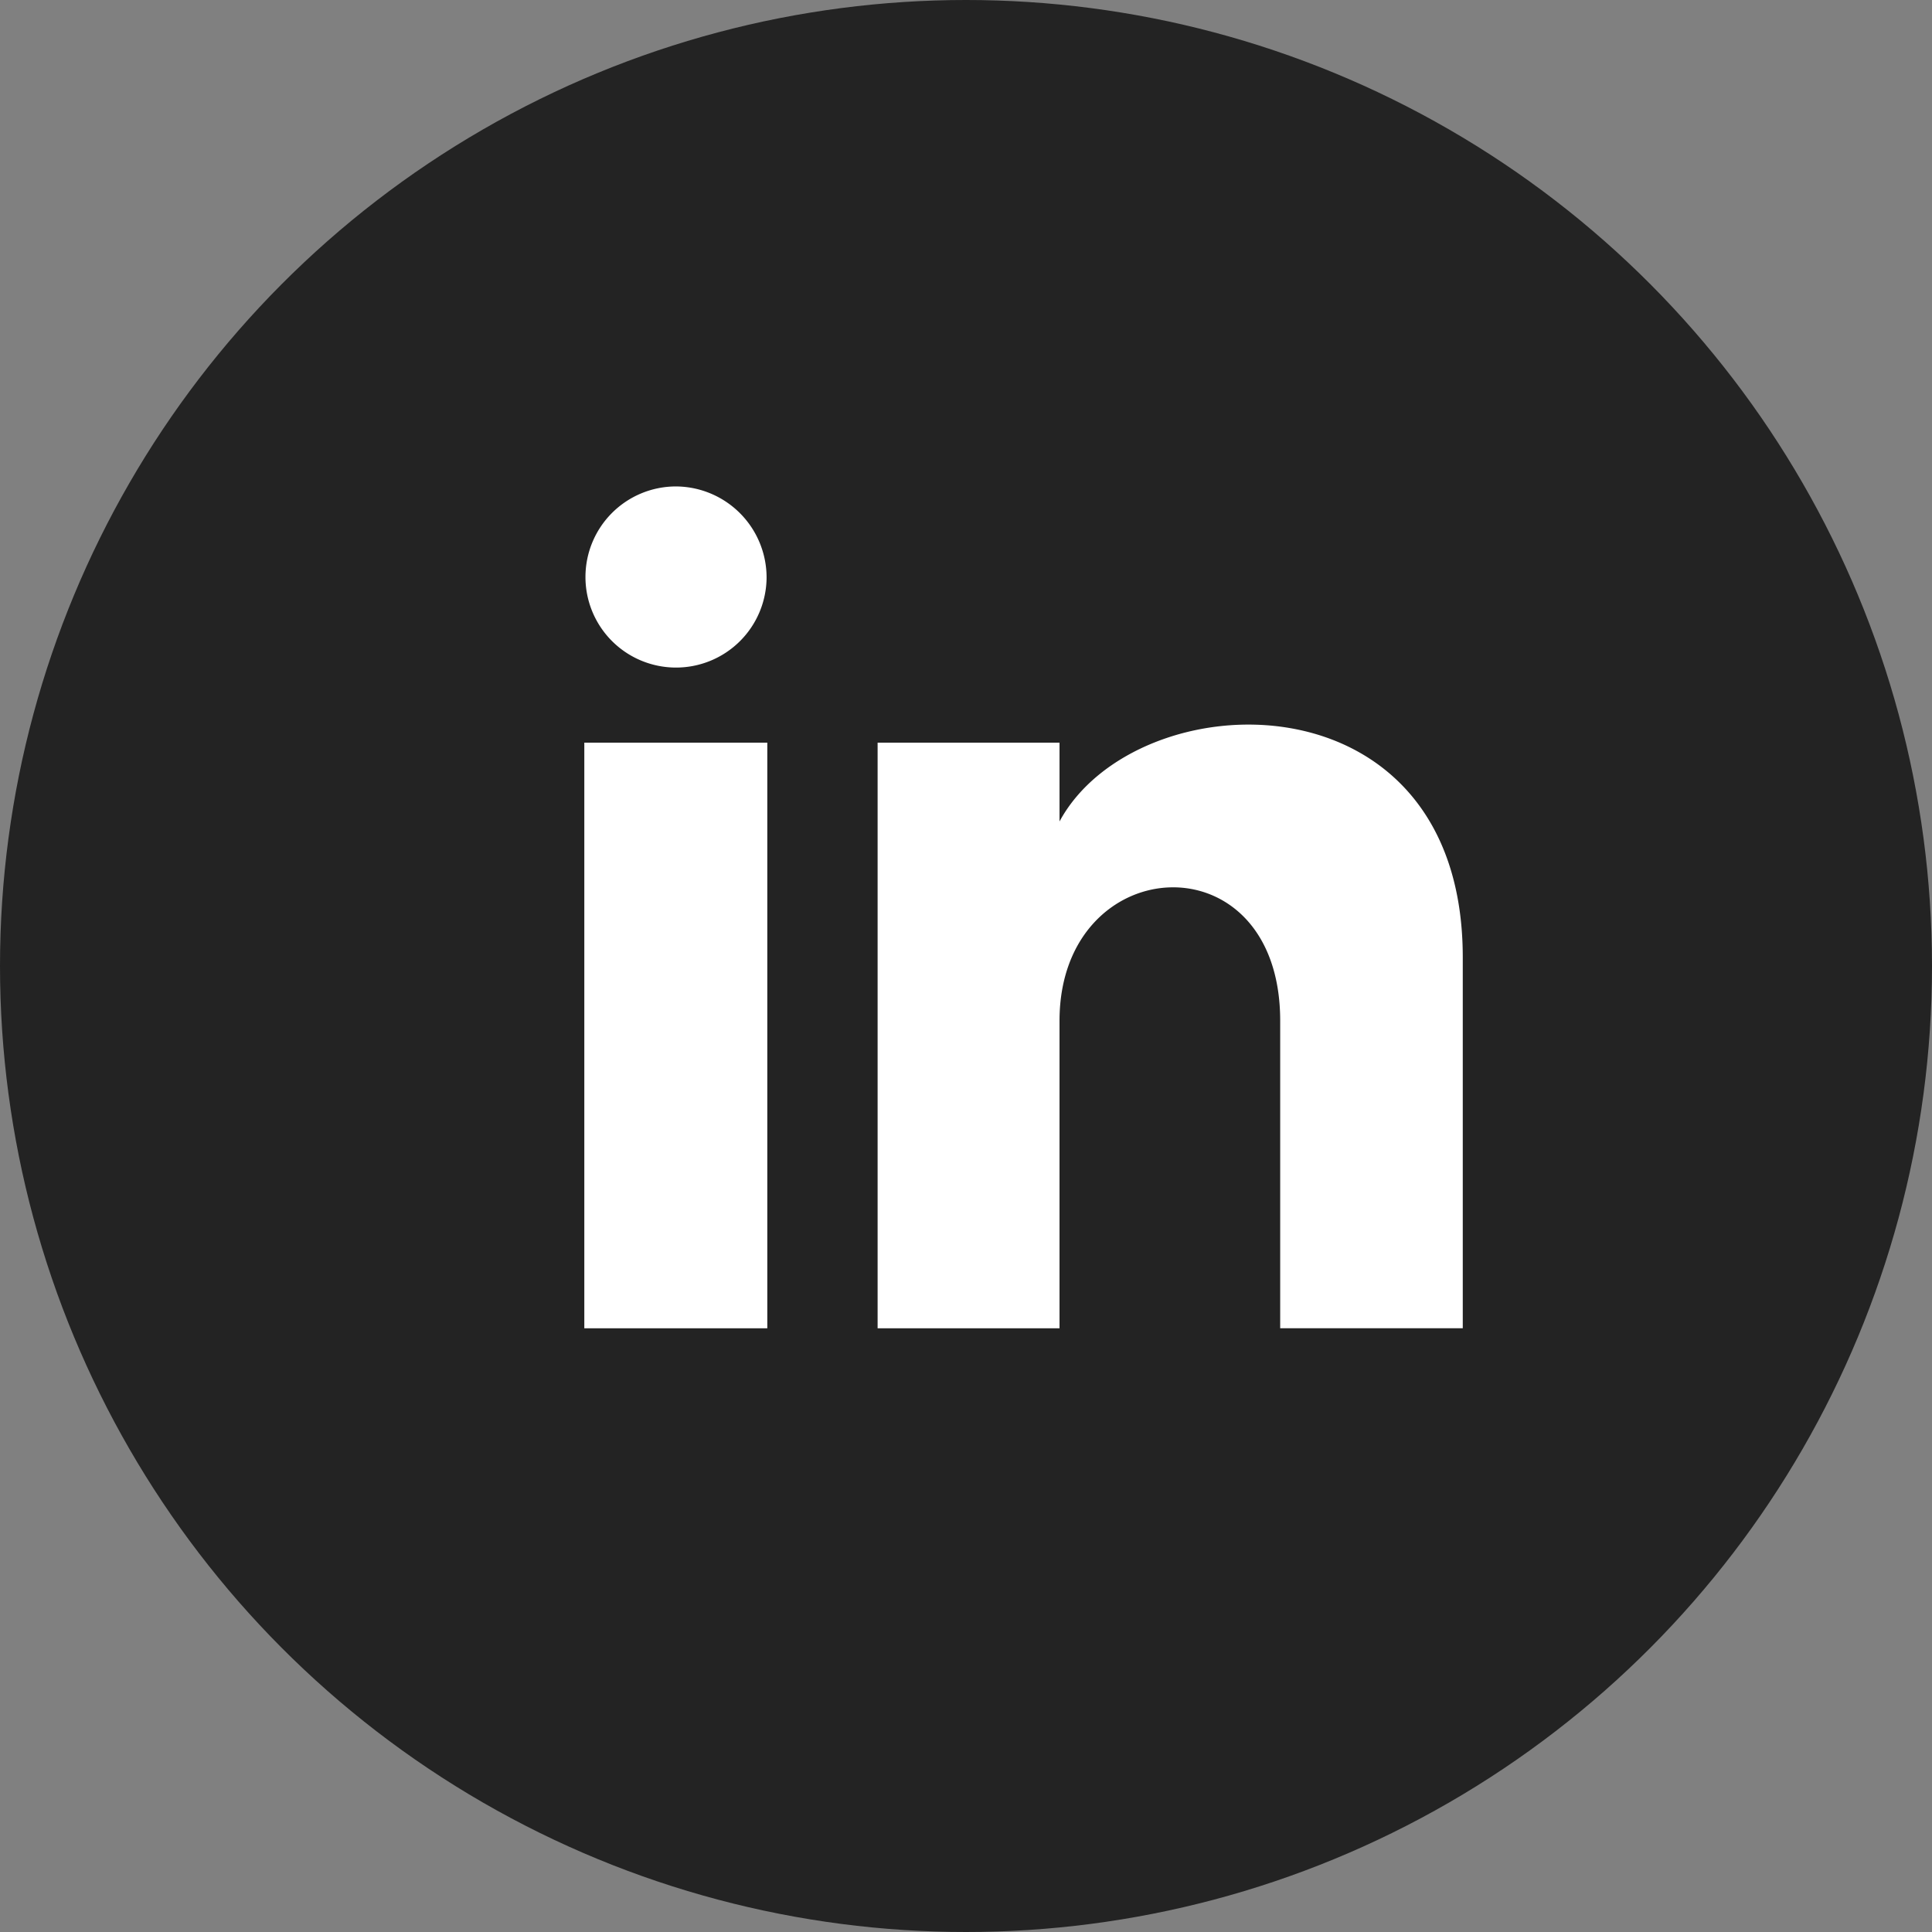 <svg xmlns="http://www.w3.org/2000/svg" width="32" height="32"><rect width="100%" height="100%" fill="#808080" stroke="none"/><g data-name="Group 97" transform="translate(-159 -3474.5)"><circle data-name="Ellipse 61" cx="16" cy="16" r="16" transform="translate(159 3474.5)" fill="#232323"/><path d="M171.697 3484.073a1.5 1.5 0 11-1.503-1.516 1.509 1.509 0 011.503 1.516zm.012 2.728h-3.031v9.7h3.031zm4.839 0h-3.012v9.7h3.013v-5.093c0-2.831 3.655-3.063 3.655 0v5.092h3.024v-6.143c0-4.777-5.409-4.6-6.679-2.251v-1.305z" fill="#fff"/></g></svg>